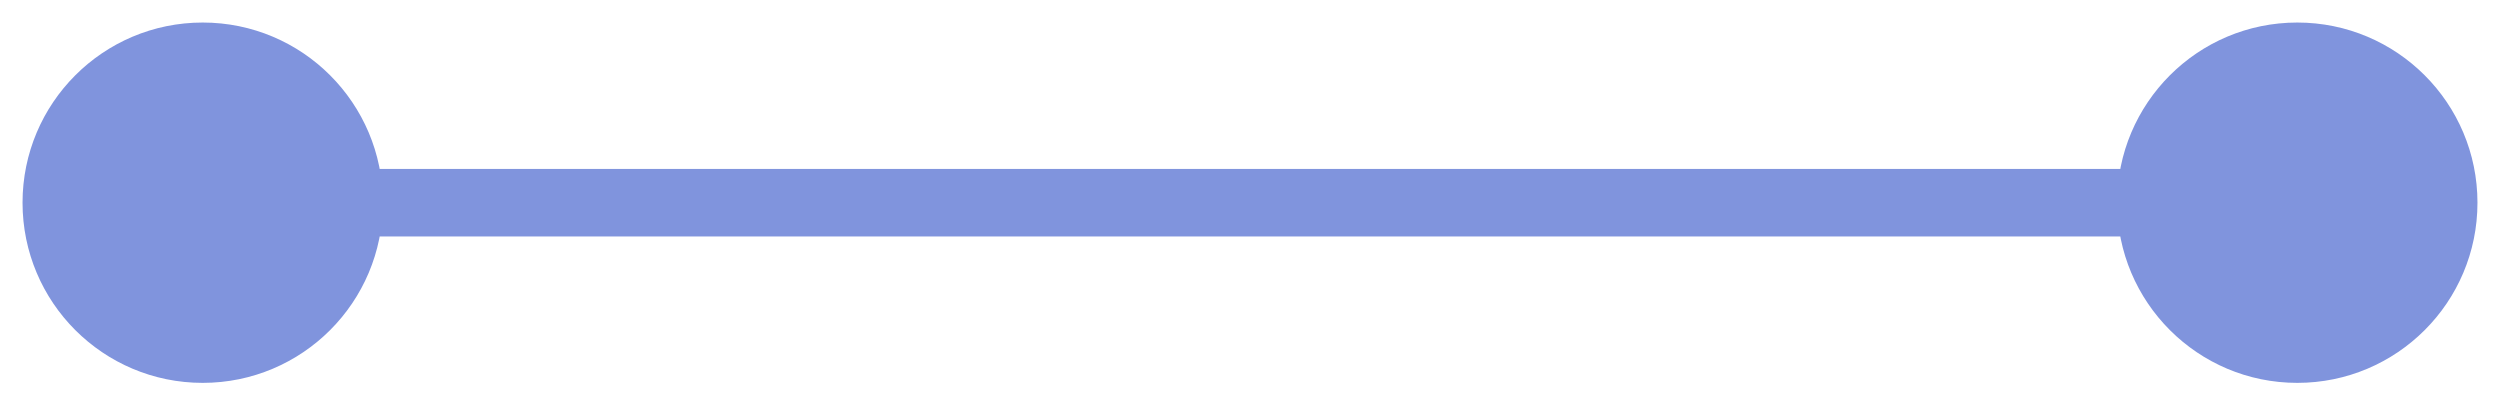 <?xml version="1.0" encoding="UTF-8"?> <svg xmlns="http://www.w3.org/2000/svg" width="74" height="12" viewBox="0 0 74 12" fill="none"><path d="M6 11.333C8.946 11.333 11.333 8.946 11.333 6C11.333 3.054 8.946 0.667 6 0.667C3.054 0.667 0.667 3.054 0.667 6C0.667 8.946 3.054 11.333 6 11.333ZM68 11.333C70.945 11.333 73.333 8.946 73.333 6C73.333 3.054 70.945 0.667 68 0.667C65.055 0.667 62.667 3.054 62.667 6C62.667 8.946 65.055 11.333 68 11.333ZM6 6V7L68 7V6V5L6 5V6Z" fill="#8094DD"></path></svg> 